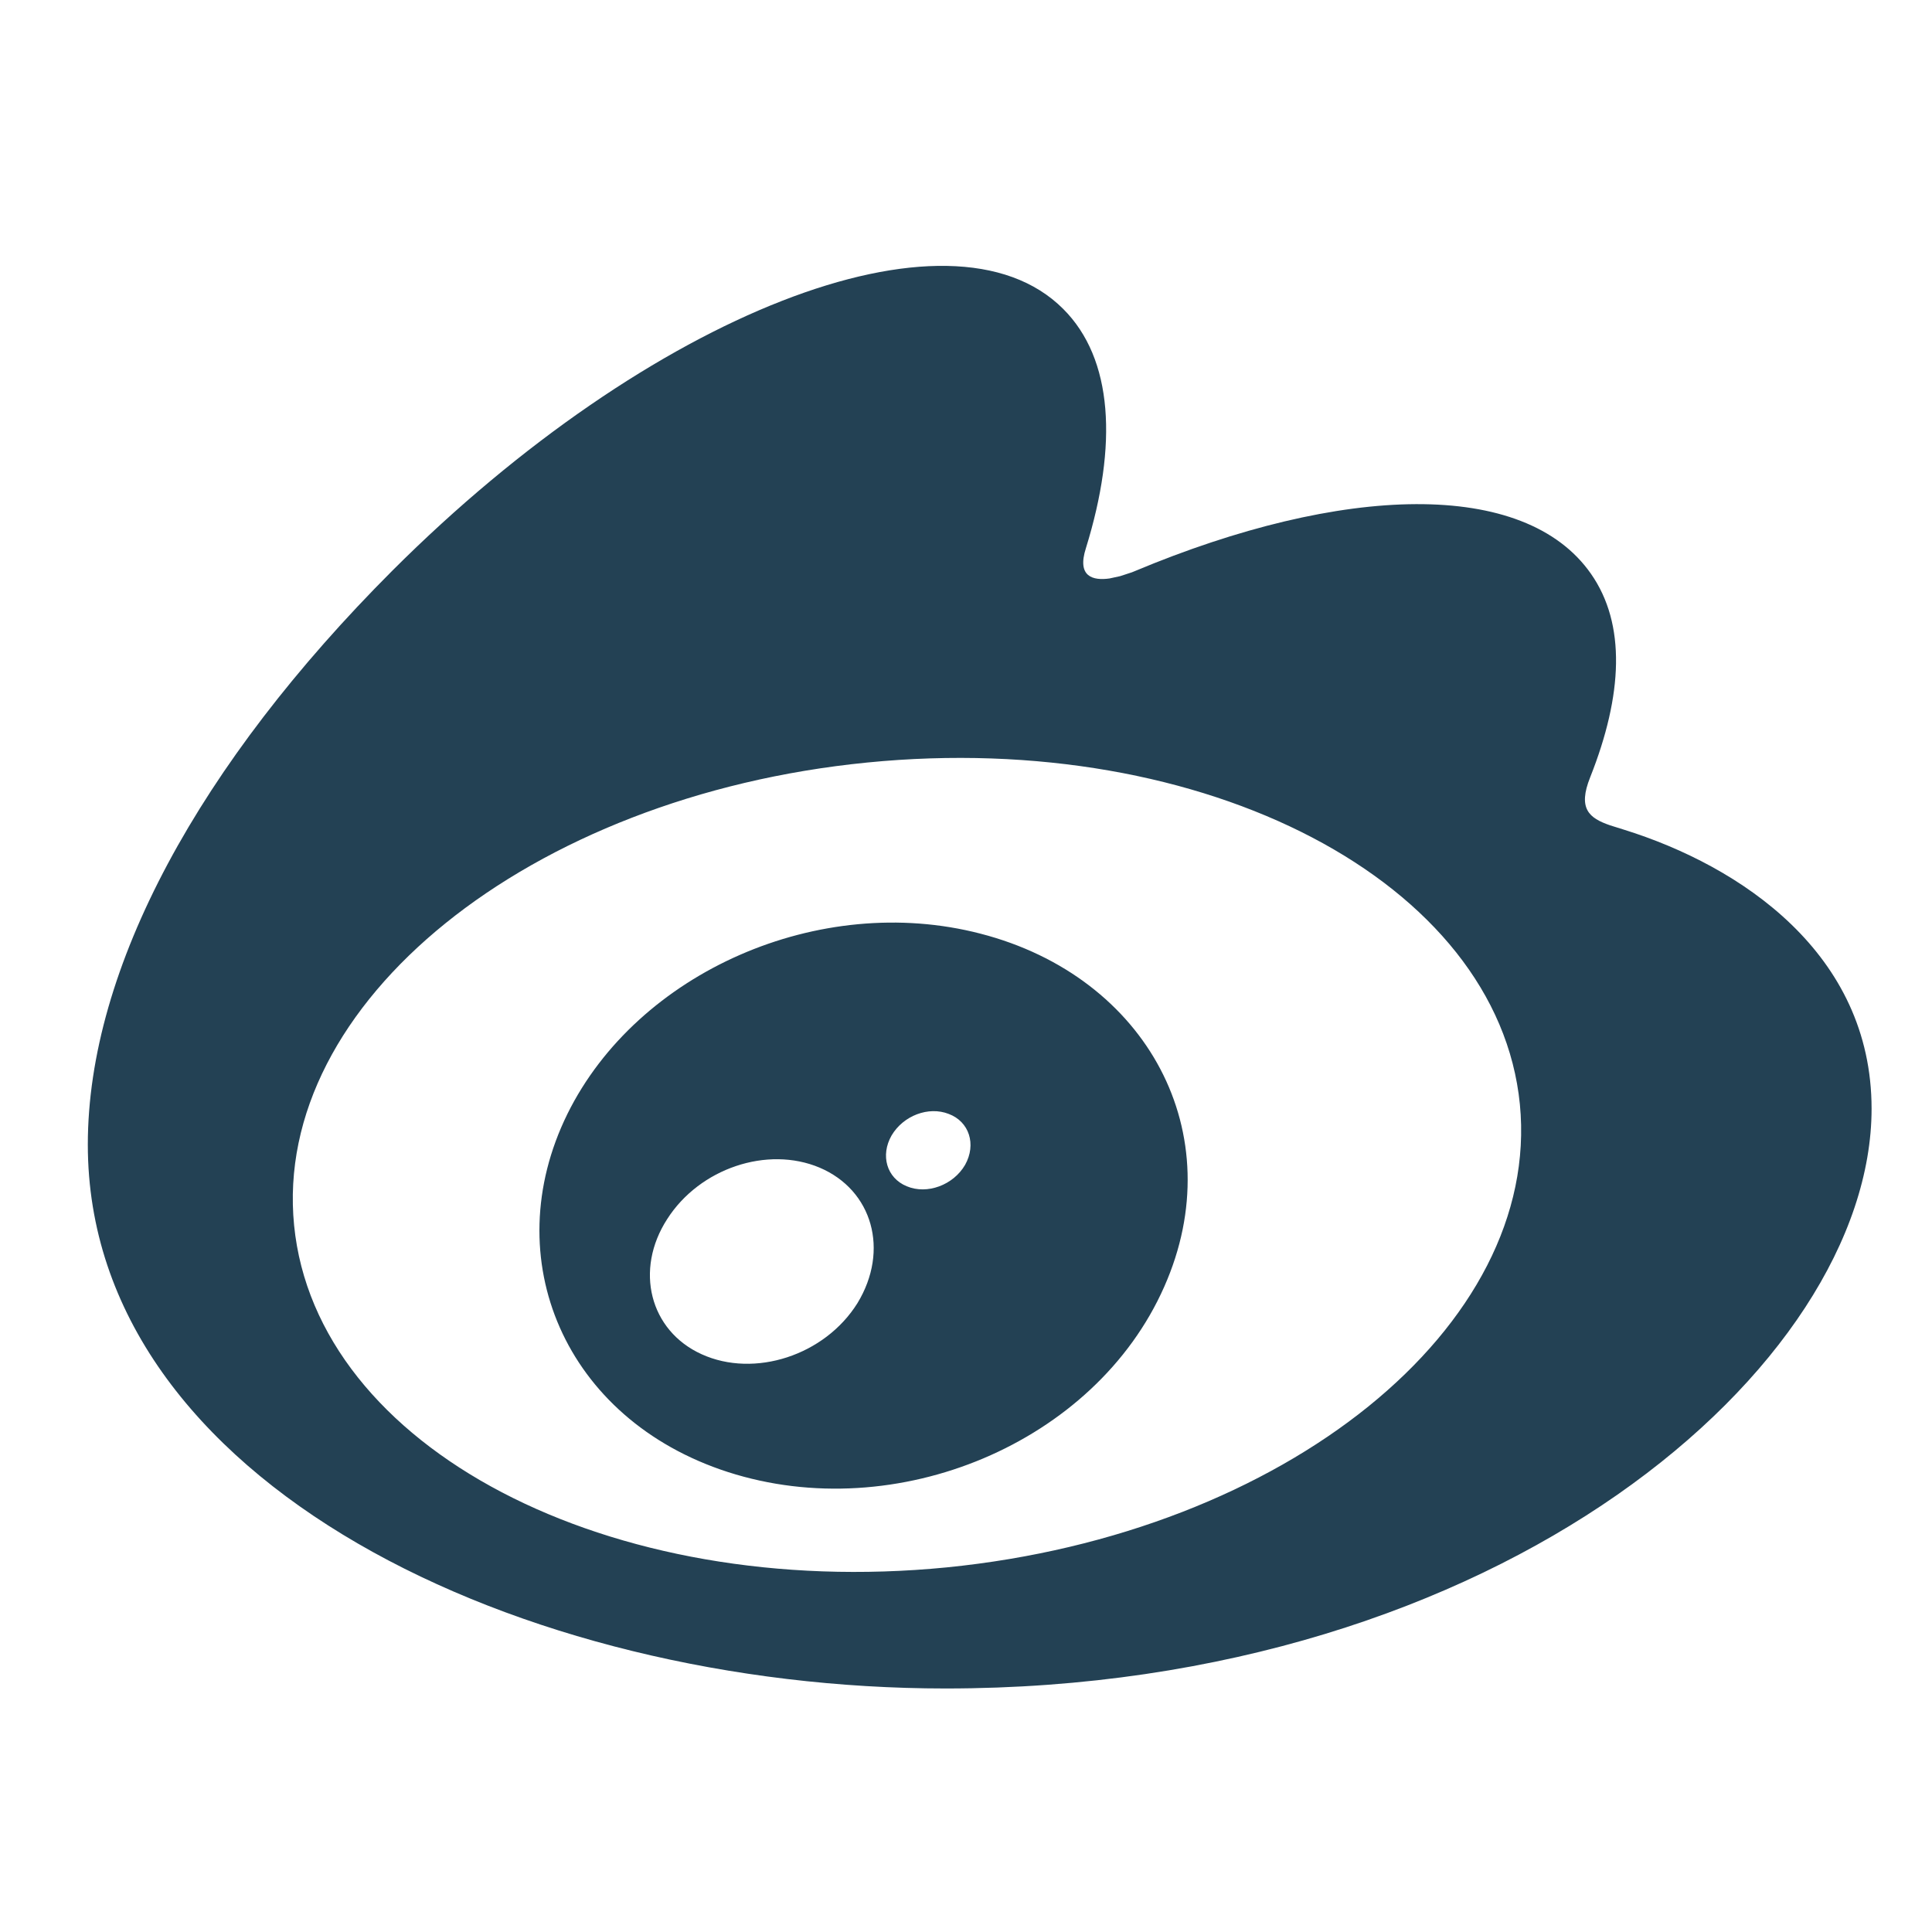 <svg width="22" height="22" viewBox="0 0 22 22" fill="none" xmlns="http://www.w3.org/2000/svg">
<path fill-rule="evenodd" clip-rule="evenodd" d="M12.107 3.518C12.676 4.086 12.729 5.067 12.366 6.24C12.259 6.571 12.449 6.613 12.634 6.587L12.754 6.561L12.889 6.517L12.921 6.504C15.291 5.511 17.361 5.452 18.116 6.533C18.518 7.107 18.479 7.915 18.108 8.85C17.964 9.209 18.095 9.316 18.334 9.398L18.487 9.446C19.824 9.861 21.312 10.86 21.312 12.625C21.312 15.549 17.1 19.227 10.768 19.227C5.937 19.227 1 16.886 1 13.034C1 11.022 2.274 8.694 4.468 6.498C7.402 3.566 10.822 2.23 12.107 3.518ZM9.875 8.683C6.023 9.064 3.099 11.424 3.349 13.953C3.6 16.487 6.928 18.227 10.781 17.848C14.634 17.464 17.555 15.104 17.307 12.574C17.056 10.044 13.728 8.301 9.875 8.683ZM11.166 10.632C13.063 11.122 14.03 12.911 13.257 14.653C12.47 16.433 10.207 17.381 8.288 16.762C6.434 16.163 5.65 14.335 6.461 12.685C7.259 11.069 9.331 10.155 11.166 10.632ZM7.598 13.881C7.223 14.46 7.398 15.153 7.99 15.421C8.591 15.694 9.392 15.435 9.764 14.839C10.13 14.238 9.936 13.552 9.333 13.296C8.737 13.045 7.967 13.304 7.598 13.881ZM10.153 12.929C10.023 13.156 10.096 13.414 10.325 13.508C10.557 13.606 10.856 13.495 10.99 13.264C11.12 13.031 11.037 12.771 10.802 12.684C10.573 12.595 10.287 12.703 10.153 12.929Z" fill="#234154"/>
</svg>
